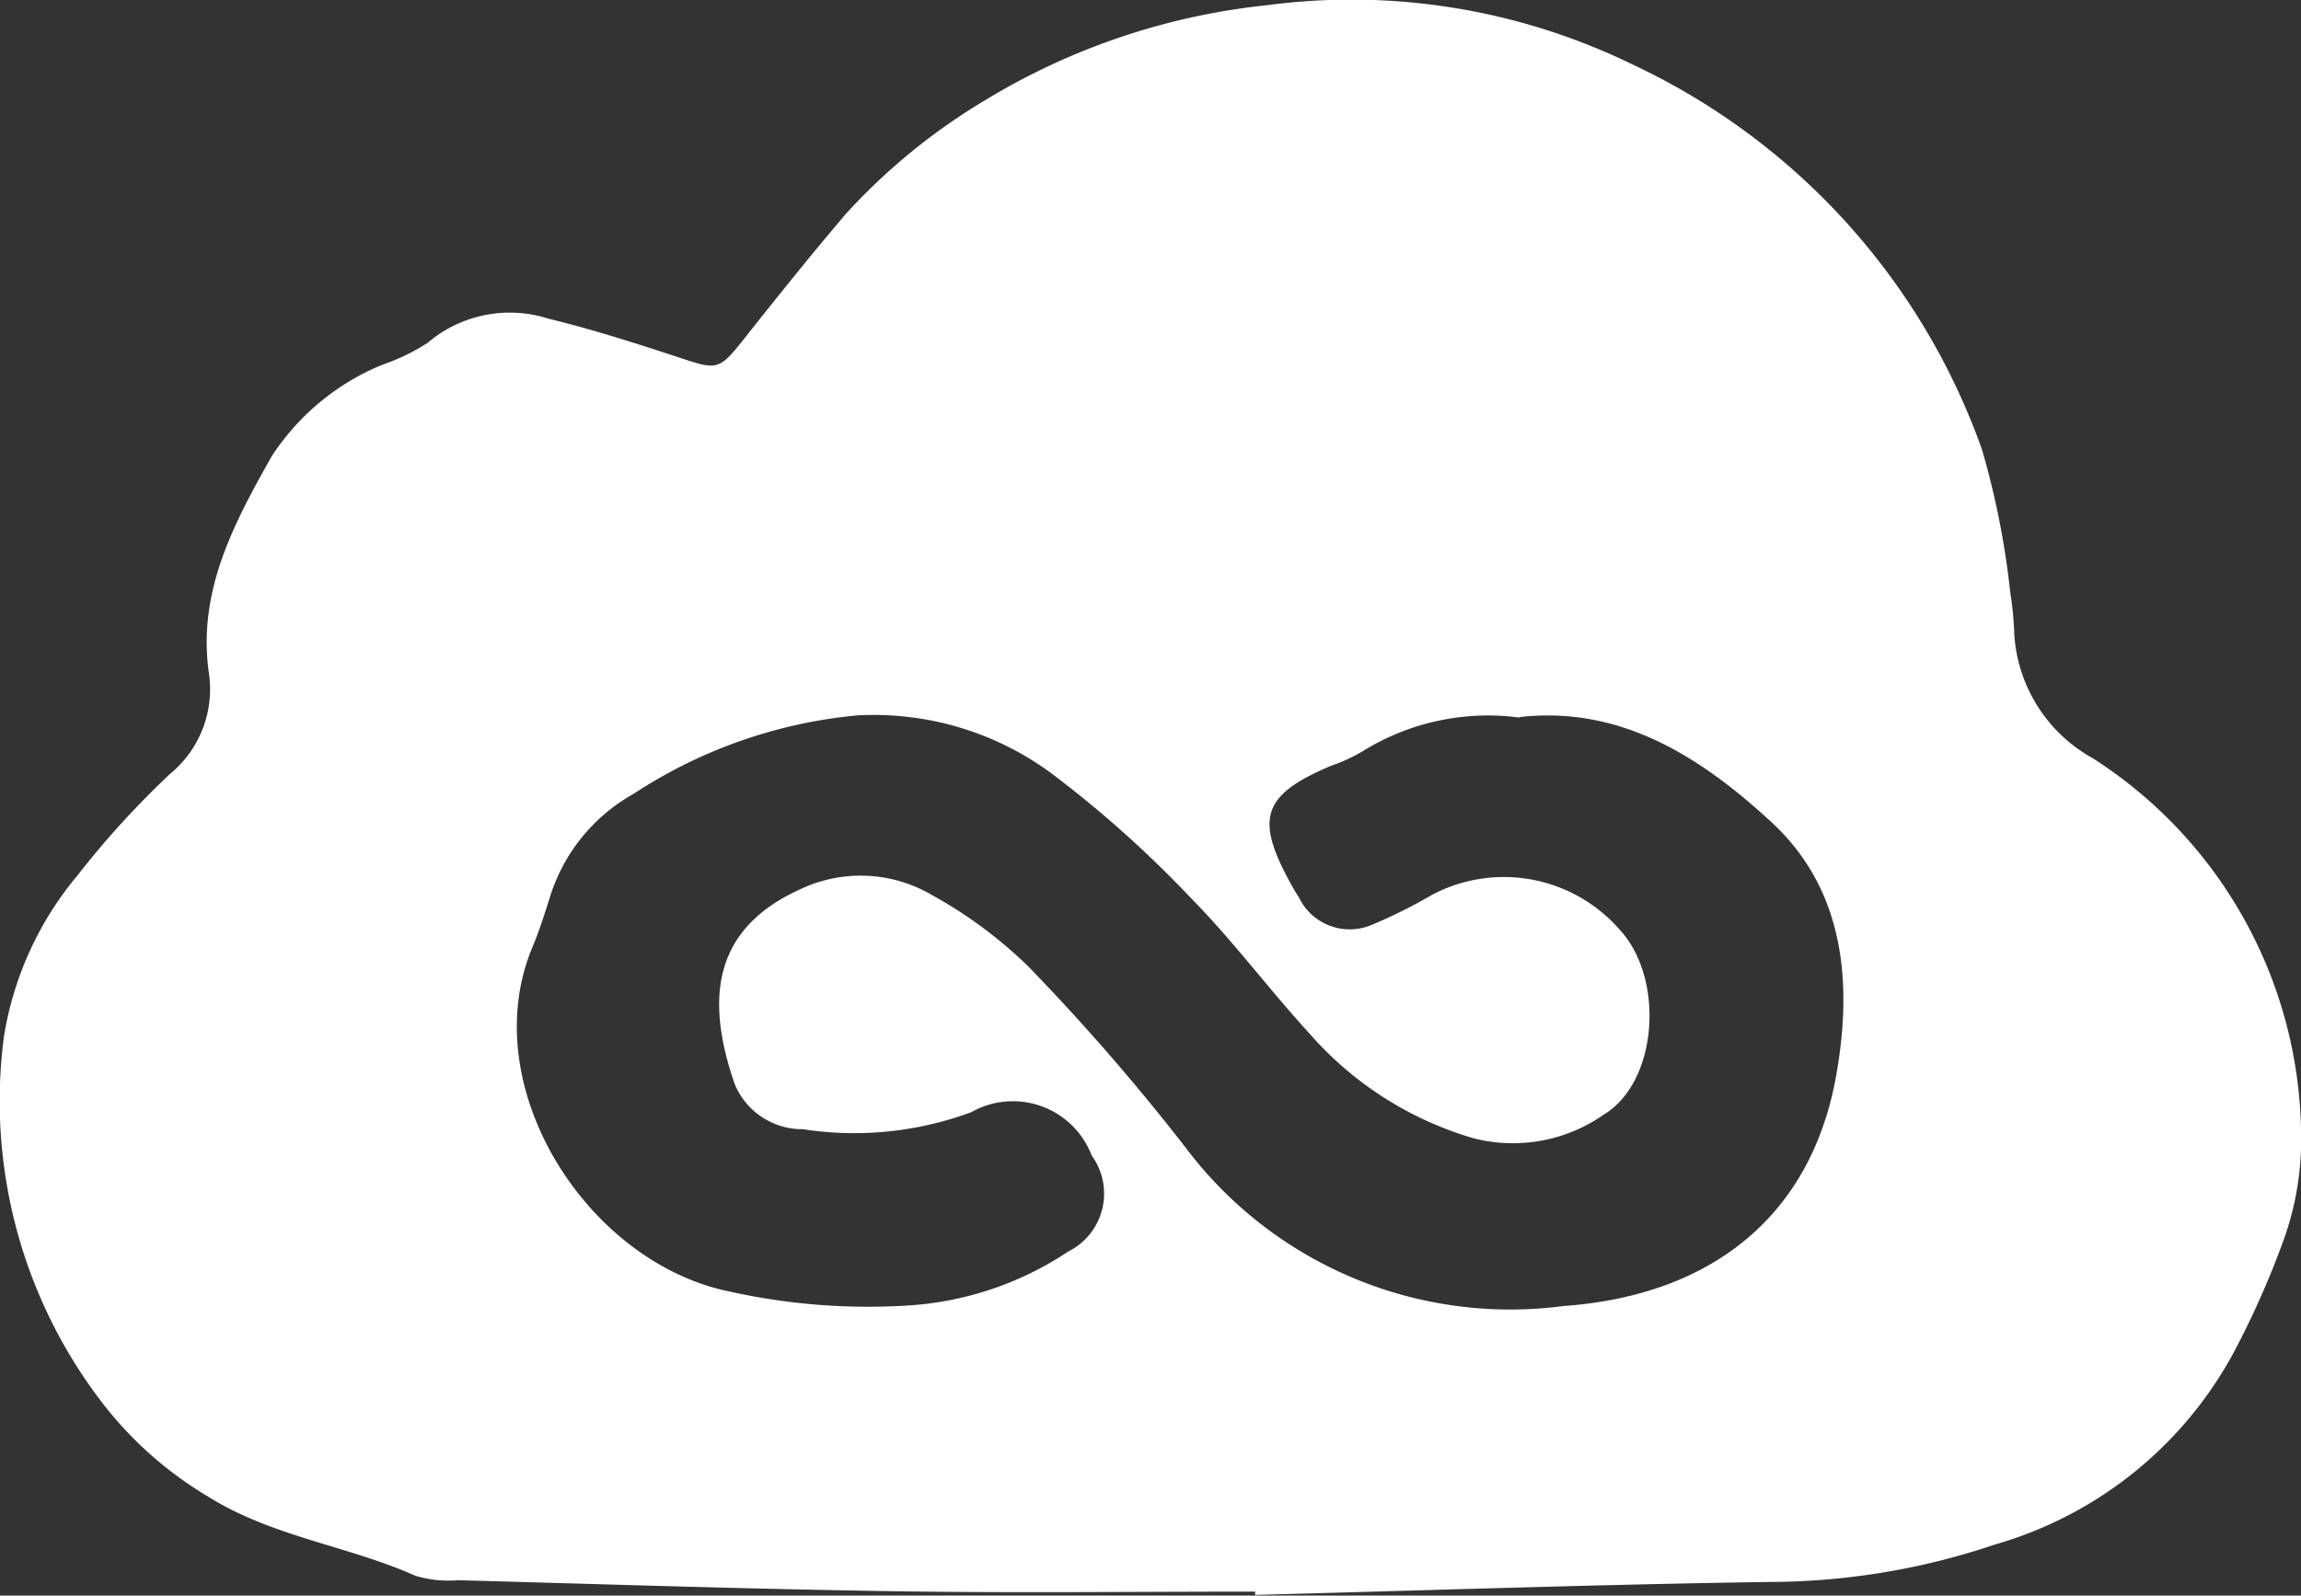 <svg xmlns="http://www.w3.org/2000/svg" width="47.411" height="32.875" viewBox="0 0 47.411 32.875">
  <rect x="0" y="0" width="47.411" height="32.875" fill="#333333" stroke="none"/>
  <g id="组_16" data-name="组 16" transform="translate(-1017.557 -496.017)">
    <path id="路径_29" data-name="路径 29" d="M471.042,1749.45c-2.474,0-4.948.03-7.421-.008-3-.045-6-.145-9-.227a2.374,2.374,0,0,1-.874-.09c-1.394-.622-2.944-.8-4.274-1.632a7.749,7.749,0,0,1-2.217-1.979,10.2,10.2,0,0,1-1.992-7.494,6.868,6.868,0,0,1,1.523-3.335,18.518,18.518,0,0,1,1.9-2.083,2.256,2.256,0,0,0,.806-2.043c-.255-1.7.506-3.111,1.288-4.5a4.976,4.976,0,0,1,2.268-1.883,4.3,4.3,0,0,0,.943-.454,2.614,2.614,0,0,1,2.492-.5c.909.22,1.8.507,2.693.8.784.263.826.262,1.328-.372.693-.873,1.389-1.745,2.113-2.593a12.67,12.67,0,0,1,2.865-2.337,13.962,13.962,0,0,1,5.8-1.956,13.23,13.23,0,0,1,7.567,1.234,13.888,13.888,0,0,1,7.172,7.921,16.972,16.972,0,0,1,.582,2.939,7.023,7.023,0,0,1,.084.879,3.147,3.147,0,0,0,1.618,2.543,9.3,9.3,0,0,1,4.289,8.061,6.1,6.1,0,0,1-.367,1.889,17.932,17.932,0,0,1-.919,2.1,8.132,8.132,0,0,1-5.015,4.148,14.622,14.622,0,0,1-4.662.773c-3.53.053-7.058.174-10.587.267l0-.081m5.455-17.995a4.9,4.9,0,0,0-3.251.7,3.491,3.491,0,0,1-.641.293c-1.4.594-1.571,1.067-.845,2.4.056.1.114.207.179.3a1.162,1.162,0,0,0,1.5.58,10.607,10.607,0,0,0,1.258-.627,3.169,3.169,0,0,1,3.863.73c.929,1.013.775,3.133-.329,3.8a3.268,3.268,0,0,1-2.689.491,7.149,7.149,0,0,1-3.378-2.156c-.836-.912-1.578-1.914-2.444-2.793a23.091,23.091,0,0,0-2.887-2.579,6.173,6.173,0,0,0-3.988-1.185,10.1,10.1,0,0,0-4.61,1.617,3.689,3.689,0,0,0-1.73,2.15c-.108.337-.213.677-.35,1-1.2,2.856,1.1,6.49,4.04,7.1a13.156,13.156,0,0,0,3.685.292,6.7,6.7,0,0,0,3.314-1.114,1.332,1.332,0,0,0,.481-1.976,1.739,1.739,0,0,0-2.482-.893,6.952,6.952,0,0,1-3.473.35,1.505,1.505,0,0,1-1.4-.928c-.63-1.812-.41-3.221,1.351-4.016a2.9,2.9,0,0,1,2.727.128,9.16,9.16,0,0,1,1.975,1.467,44.987,44.987,0,0,1,3.24,3.732,8.371,8.371,0,0,0,7.78,3.261c3.105-.222,5.1-1.9,5.614-4.709.355-1.94.182-3.87-1.328-5.263-1.428-1.318-3.084-2.4-5.182-2.164" transform="translate(572.373 -1220.639)" fill="#fff"/>
  </g>
</svg>
